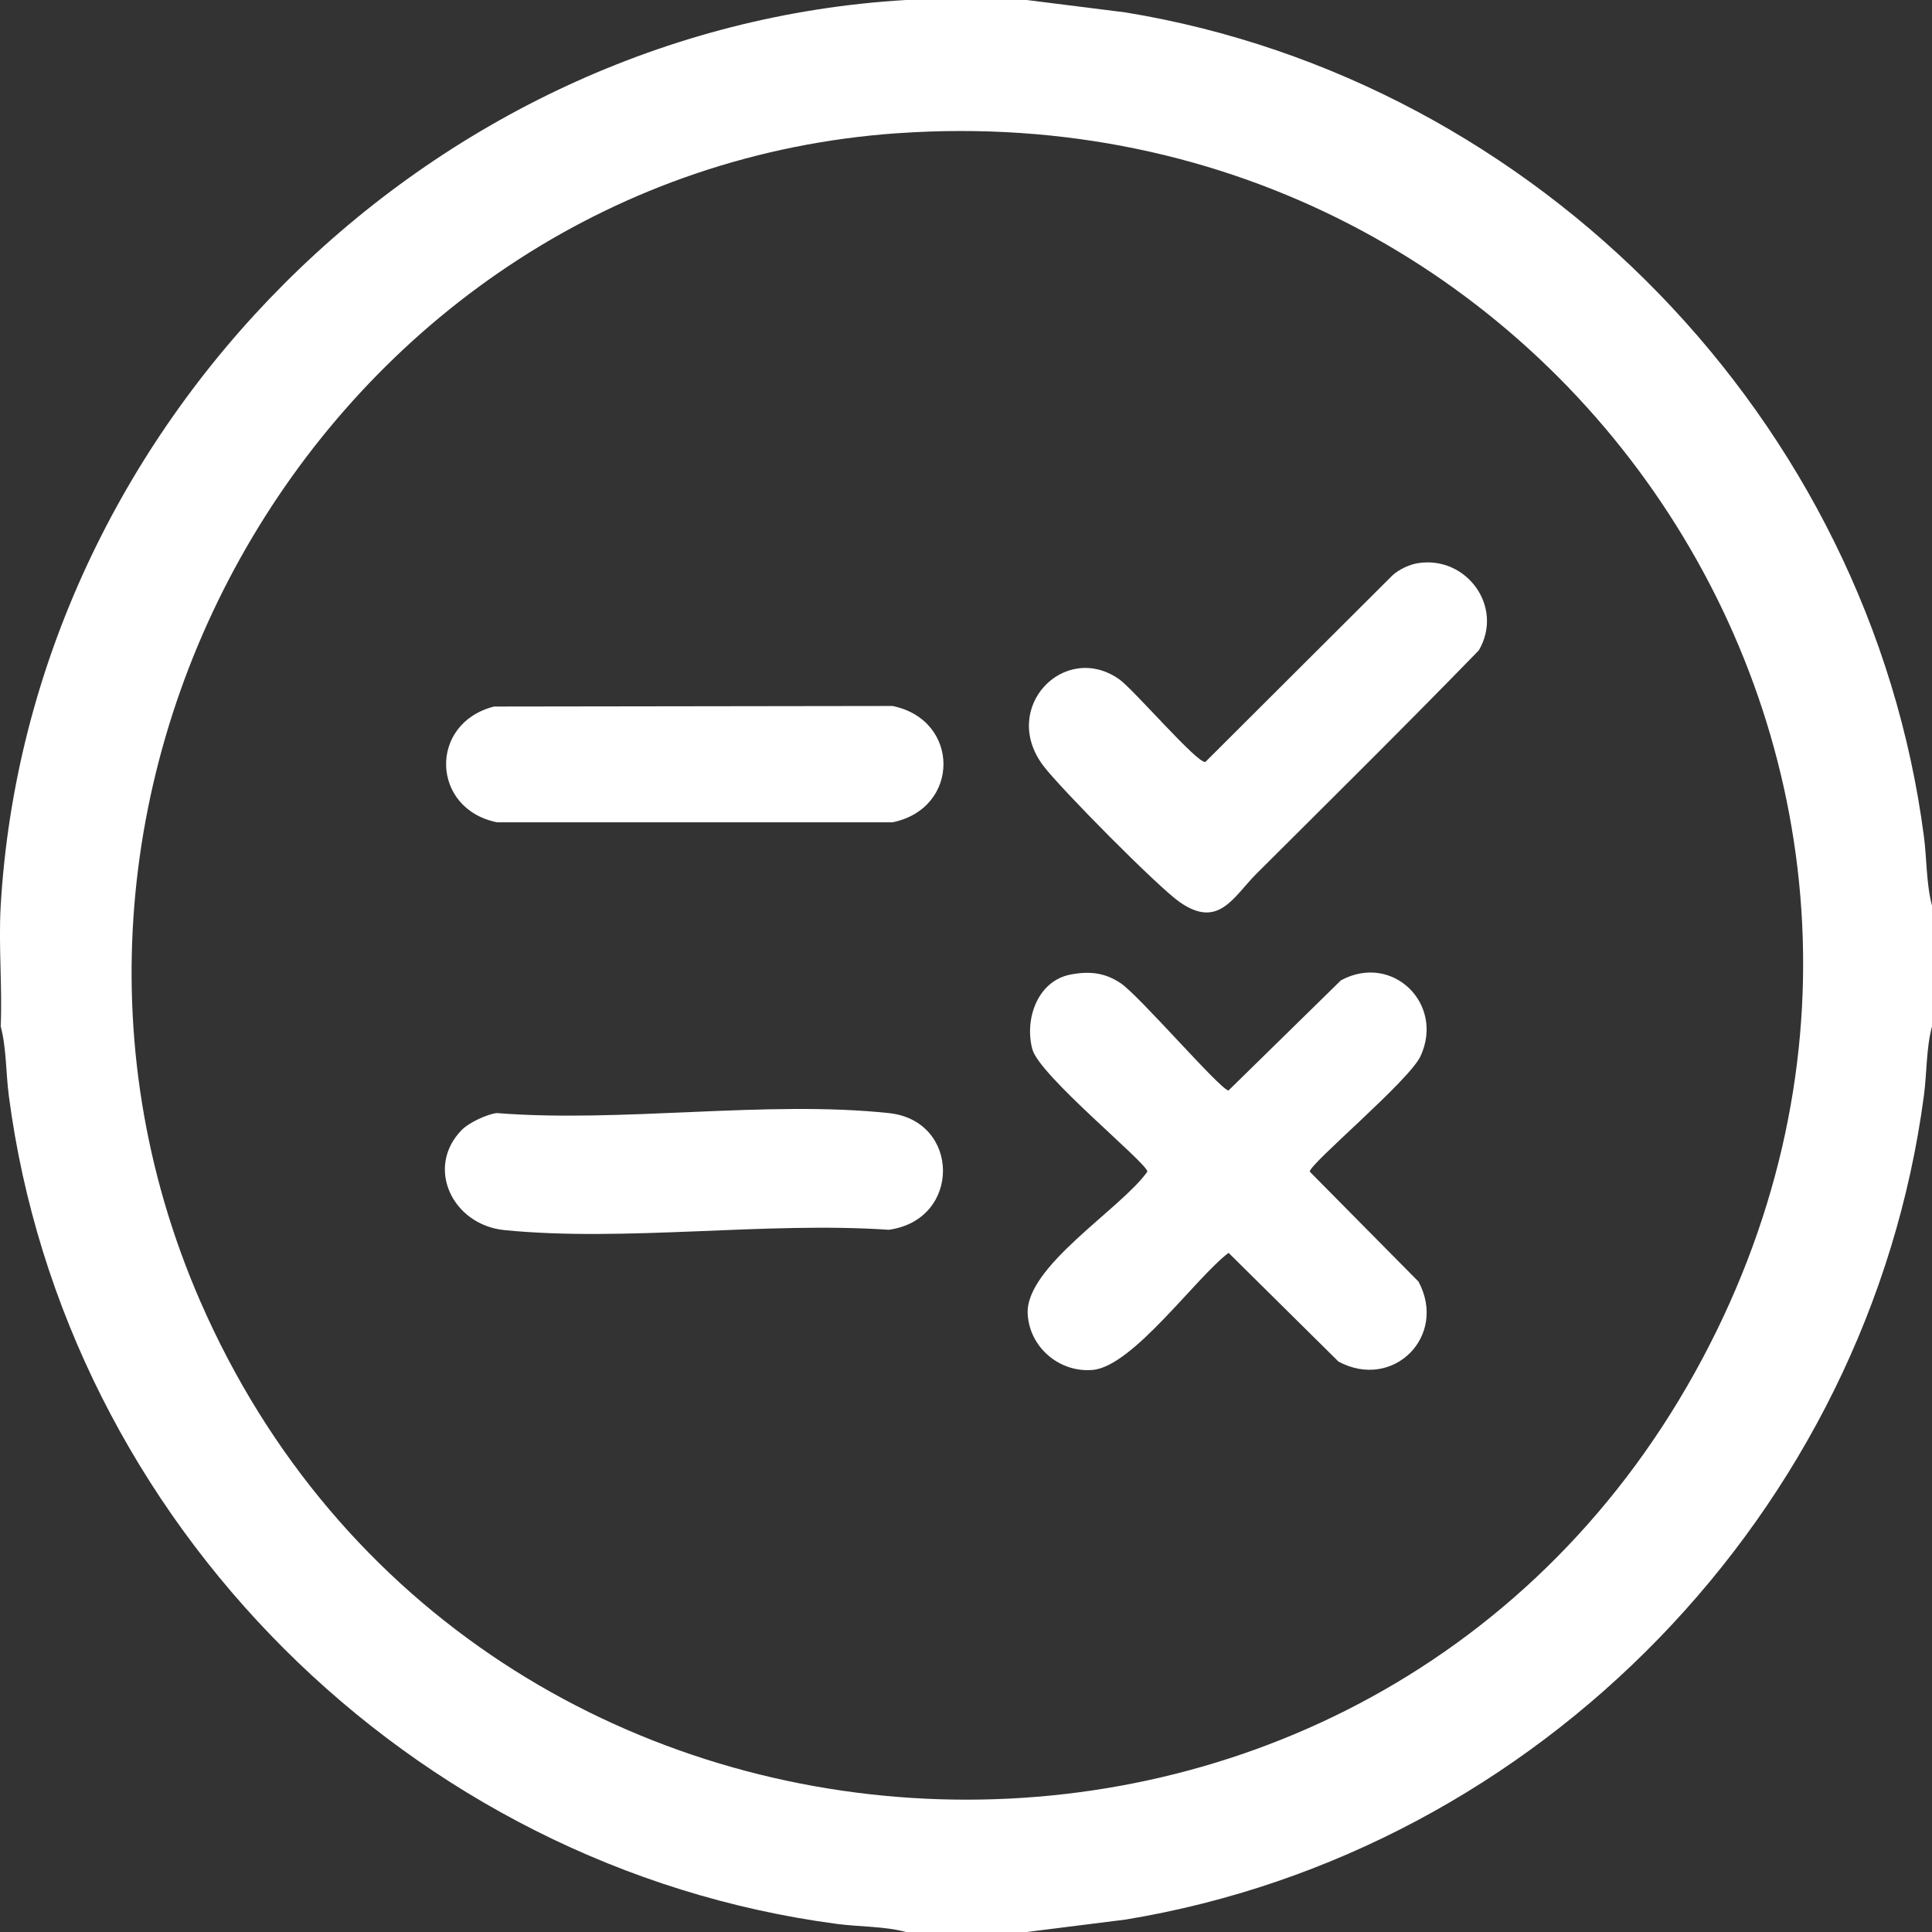 <?xml version="1.0" encoding="UTF-8"?>
<svg id="Layer_1" xmlns="http://www.w3.org/2000/svg" version="1.1" viewBox="0 0 384 384">
  <rect x="0" y="0" width="384" height="384" fill="#333333" stroke="none"/>
  <!-- Generator: Adobe Illustrator 29.1.0, SVG Export Plug-In . SVG Version: 2.1.0 Build 142)  -->
  <defs>
    <style>
      .st0 {
        fill: #fff;
      }
    </style>
  </defs>
  <path class="st0" d="M204.07,0l19.65,2.47c82.05,13.45,147.88,81.18,158.67,163.76.59,4.51.46,9.45,1.61,13.77v24c-1.16,4.32-1.01,9.26-1.61,13.77-10.96,82.69-76.48,150.22-158.67,163.76l-19.65,2.47h-23.99c-4.32-1.16-9.26-1.01-13.76-1.61C81.63,371.16,12.84,302.59,1.75,217.77c-.59-4.51-.46-9.45-1.61-13.77.34-7.93-.46-16.09,0-24C5.72,84.77,84.89,5.57,180.08,0h23.99ZM178.43,26.47C66.22,34.32-5.12,155.31,39.75,258.51c54.53,125.41,230.8,133.82,297.14,14.25,64.99-117.14-25.88-255.55-158.47-246.28Z"/>
  <path class="st0" d="M212.87,193.68c3.74-.69,6.74-.36,9.89,1.75,3.7,2.48,19.91,21.31,21.42,21.31l22.34-21.89c10.22-5.53,20.64,4.67,15.82,15.07-2.27,4.9-22.02,21.36-22.02,22.95l21.62,21.86c5.81,10.84-5.04,21.72-15.9,15.9l-21.85-21.62c-6.6,5.02-19.04,22.56-26.99,23.27-6.59.59-12.56-4.44-12.94-11.1-.53-9.44,18.52-20.86,23.79-28.31,0-1.68-21.48-19.08-22.87-24.35-1.59-6.03,1.07-13.62,7.69-14.84Z"/>
  <path class="st0" d="M281.85,111.93c9.62-1.52,17.14,8.7,12.07,17.34-14.54,14.96-29.37,29.62-44.14,44.34-4.63,4.62-7.56,11.15-15.36,5.65-4.4-3.1-23.54-22.45-27-26.99-8.8-11.53,4.12-24.9,15.02-17.27,2.83,1.98,15.48,16.74,17.13,16.45l37.19-37.09c1.32-1.2,3.35-2.16,5.08-2.43Z"/>
  <path class="st0" d="M98.17,140.43l79.22-.11c13.52,2.75,13.5,20.38,0,23.12h-78.59c-13.15-2.64-13.65-19.67-.64-23Z"/>
  <path class="st0" d="M91.87,224.5c1.36-1.37,4.91-3.03,6.85-3.27,24.82,1.98,53.64-2.59,77.99.01,14.2,1.52,14.4,21.22-.07,23.19-24.44-1.67-52.37,2.46-76.4.06-10.3-1.03-15.84-12.49-8.38-19.99Z"/>
</svg>